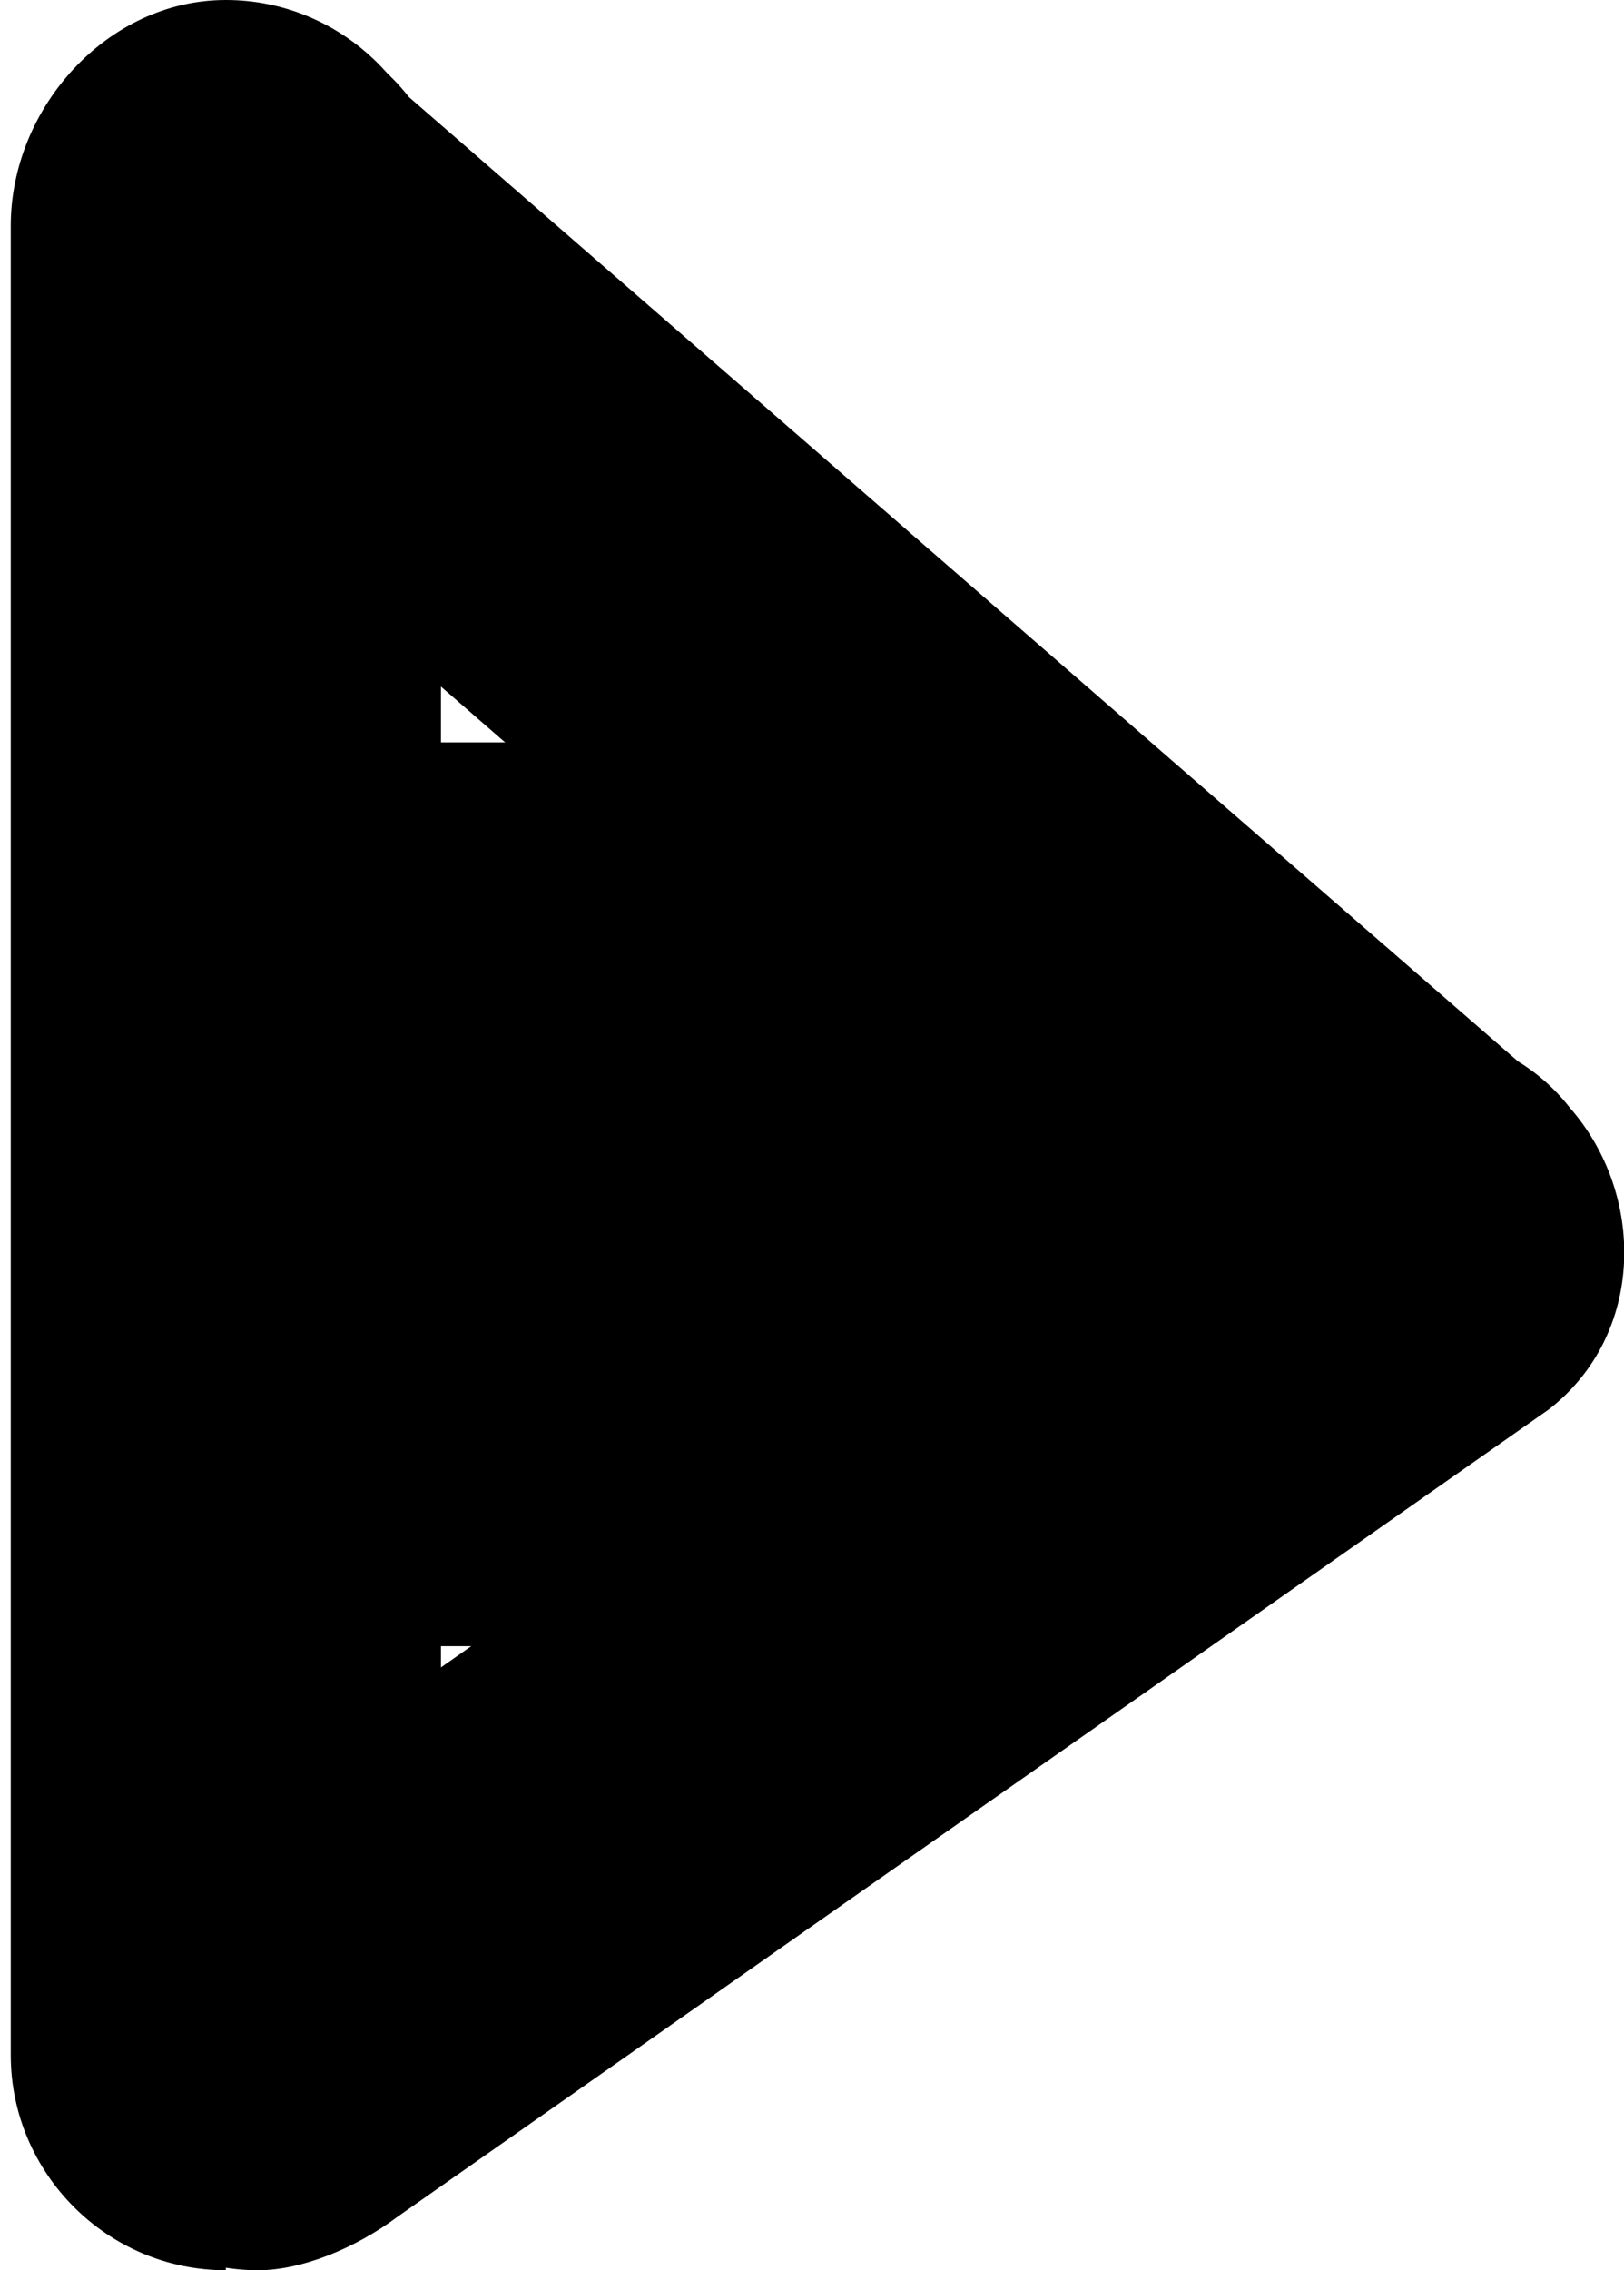 <?xml version="1.0" encoding="UTF-8"?>
<svg id="Layer_1" xmlns="http://www.w3.org/2000/svg" version="1.1" viewBox="0 0 15.1 21.1">
  <!-- Generator: Adobe Illustrator 29.2.0, SVG Export Plug-In . SVG Version: 2.1.0 Build 108)  -->
  <defs>
    <style>
      .st0 {
        fill: #000;
      }
    </style>
  </defs>
  <g id="Group_9759">
    <path class="st0" d="M2.1,21.1c-1.1,0-2-.9-2-2V2.1C.1,1,1,0,2.1,0s2,.9,2,2v17c0,1.1-.9,2-2,2Z"/>
    <path class="st0" d="M13.1,13.5c-.5,0-1.1-.2-1.5-.6L.9,3.6C.1,2.8.2,1.5,1,.8,1.8,0,3.1,0,3.8.9l10.7,9.3c.7.8.7,2.1-.1,2.8-.4.4-.9.5-1.3.5Z"/>
    <path class="st0" d="M2.4,21.1c-.5,0-1.1-.2-1.5-.7-.7-.8-.7-2.1.2-2.8l10.7-7.5c.8-.7,2.1-.7,2.8.2.7.8.7,2.1-.2,2.8l-10.7,7.5c-.4.3-.9.5-1.3.5Z"/>
    <rect class="st0" x="2.1" y="6.9" width="8.4" height="8.4"/>
  </g>
</svg>
